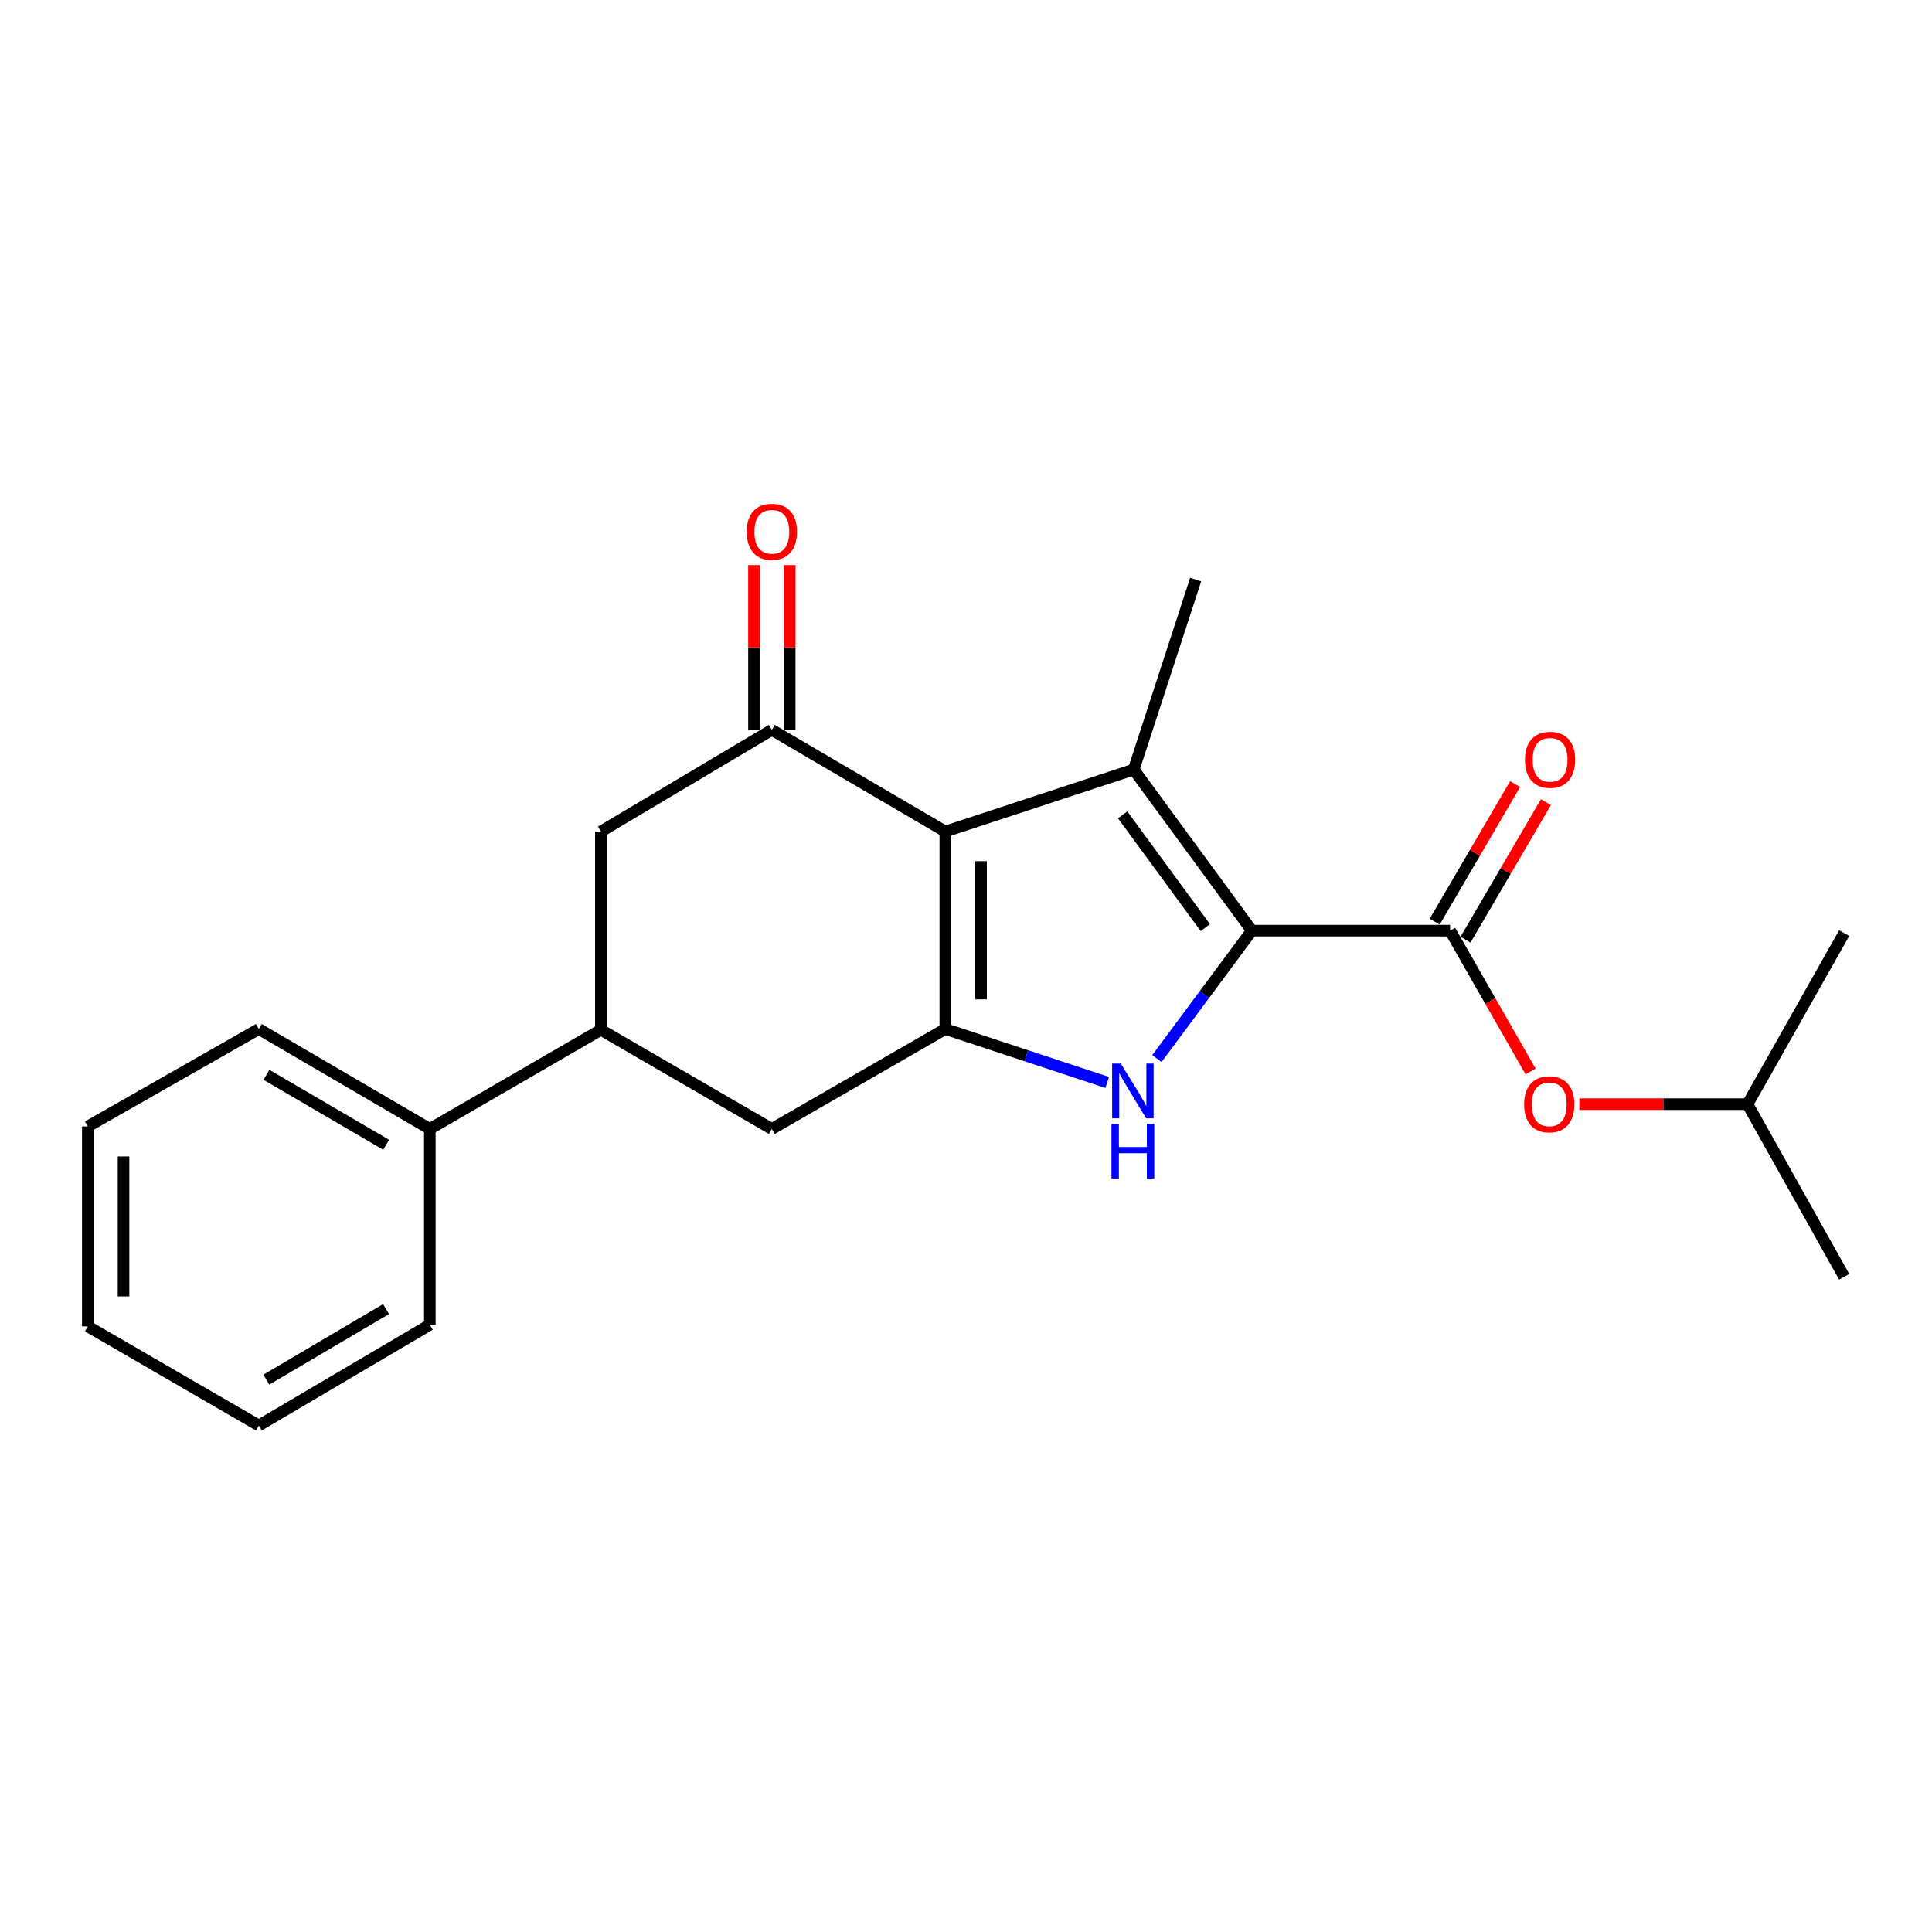 <?xml version='1.0' encoding='iso-8859-1'?>
<svg version='1.1' baseProfile='full'
              xmlns='http://www.w3.org/2000/svg'
                      xmlns:rdkit='http://www.rdkit.org/xml'
                      xmlns:xlink='http://www.w3.org/1999/xlink'
                  xml:space='preserve'
width='1000px' height='1000px' viewBox='0 0 1000 1000'>
<!-- END OF HEADER -->
<rect style='opacity:1.0;fill:#FFFFFF;stroke:none' width='1000' height='1000' x='0' y='0'> </rect>
<path class='bond-1' d='M 489.299,430.402 L 586.807,398.331' style='fill:none;fill-rule:evenodd;stroke:#000000;stroke-width:6px;stroke-linecap:butt;stroke-linejoin:miter;stroke-opacity:1' />
<path class='bond-2' d='M 489.299,430.402 L 489.299,532.604' style='fill:none;fill-rule:evenodd;stroke:#000000;stroke-width:6px;stroke-linecap:butt;stroke-linejoin:miter;stroke-opacity:1' />
<path class='bond-2' d='M 507.784,445.733 L 507.784,517.274' style='fill:none;fill-rule:evenodd;stroke:#000000;stroke-width:6px;stroke-linecap:butt;stroke-linejoin:miter;stroke-opacity:1' />
<path class='bond-4' d='M 489.299,430.402 L 399.503,377.782' style='fill:none;fill-rule:evenodd;stroke:#000000;stroke-width:6px;stroke-linecap:butt;stroke-linejoin:miter;stroke-opacity:1' />
<path class='bond-0' d='M 647.952,481.708 L 586.807,398.331' style='fill:none;fill-rule:evenodd;stroke:#000000;stroke-width:6px;stroke-linecap:butt;stroke-linejoin:miter;stroke-opacity:1' />
<path class='bond-0' d='M 623.874,480.133 L 581.073,421.769' style='fill:none;fill-rule:evenodd;stroke:#000000;stroke-width:6px;stroke-linecap:butt;stroke-linejoin:miter;stroke-opacity:1' />
<path class='bond-5' d='M 647.952,481.708 L 750.574,481.708' style='fill:none;fill-rule:evenodd;stroke:#000000;stroke-width:6px;stroke-linecap:butt;stroke-linejoin:miter;stroke-opacity:1' />
<path class='bond-22' d='M 647.952,481.708 L 623.378,514.815' style='fill:none;fill-rule:evenodd;stroke:#000000;stroke-width:6px;stroke-linecap:butt;stroke-linejoin:miter;stroke-opacity:1' />
<path class='bond-22' d='M 623.378,514.815 L 598.804,547.922' style='fill:none;fill-rule:evenodd;stroke:#0000FF;stroke-width:6px;stroke-linecap:butt;stroke-linejoin:miter;stroke-opacity:1' />
<path class='bond-13' d='M 586.807,398.331 L 618.879,299.97' style='fill:none;fill-rule:evenodd;stroke:#000000;stroke-width:6px;stroke-linecap:butt;stroke-linejoin:miter;stroke-opacity:1' />
<path class='bond-3' d='M 489.299,532.604 L 531.19,546.439' style='fill:none;fill-rule:evenodd;stroke:#000000;stroke-width:6px;stroke-linecap:butt;stroke-linejoin:miter;stroke-opacity:1' />
<path class='bond-3' d='M 531.19,546.439 L 573.08,560.274' style='fill:none;fill-rule:evenodd;stroke:#0000FF;stroke-width:6px;stroke-linecap:butt;stroke-linejoin:miter;stroke-opacity:1' />
<path class='bond-6' d='M 489.299,532.604 L 399.503,584.341' style='fill:none;fill-rule:evenodd;stroke:#000000;stroke-width:6px;stroke-linecap:butt;stroke-linejoin:miter;stroke-opacity:1' />
<path class='bond-8' d='M 399.503,377.782 L 311.012,430.402' style='fill:none;fill-rule:evenodd;stroke:#000000;stroke-width:6px;stroke-linecap:butt;stroke-linejoin:miter;stroke-opacity:1' />
<path class='bond-10' d='M 408.746,377.782 L 408.746,335.138' style='fill:none;fill-rule:evenodd;stroke:#000000;stroke-width:6px;stroke-linecap:butt;stroke-linejoin:miter;stroke-opacity:1' />
<path class='bond-10' d='M 408.746,335.138 L 408.746,292.495' style='fill:none;fill-rule:evenodd;stroke:#FF0000;stroke-width:6px;stroke-linecap:butt;stroke-linejoin:miter;stroke-opacity:1' />
<path class='bond-10' d='M 390.261,377.782 L 390.261,335.138' style='fill:none;fill-rule:evenodd;stroke:#000000;stroke-width:6px;stroke-linecap:butt;stroke-linejoin:miter;stroke-opacity:1' />
<path class='bond-10' d='M 390.261,335.138 L 390.261,292.495' style='fill:none;fill-rule:evenodd;stroke:#FF0000;stroke-width:6px;stroke-linecap:butt;stroke-linejoin:miter;stroke-opacity:1' />
<path class='bond-9' d='M 750.574,481.708 L 771.402,518.159' style='fill:none;fill-rule:evenodd;stroke:#000000;stroke-width:6px;stroke-linecap:butt;stroke-linejoin:miter;stroke-opacity:1' />
<path class='bond-9' d='M 771.402,518.159 L 792.23,554.609' style='fill:none;fill-rule:evenodd;stroke:#FF0000;stroke-width:6px;stroke-linecap:butt;stroke-linejoin:miter;stroke-opacity:1' />
<path class='bond-11' d='M 758.553,486.373 L 779.363,450.779' style='fill:none;fill-rule:evenodd;stroke:#000000;stroke-width:6px;stroke-linecap:butt;stroke-linejoin:miter;stroke-opacity:1' />
<path class='bond-11' d='M 779.363,450.779 L 800.173,415.184' style='fill:none;fill-rule:evenodd;stroke:#FF0000;stroke-width:6px;stroke-linecap:butt;stroke-linejoin:miter;stroke-opacity:1' />
<path class='bond-11' d='M 742.595,477.044 L 763.405,441.449' style='fill:none;fill-rule:evenodd;stroke:#000000;stroke-width:6px;stroke-linecap:butt;stroke-linejoin:miter;stroke-opacity:1' />
<path class='bond-11' d='M 763.405,441.449 L 784.215,405.855' style='fill:none;fill-rule:evenodd;stroke:#FF0000;stroke-width:6px;stroke-linecap:butt;stroke-linejoin:miter;stroke-opacity:1' />
<path class='bond-23' d='M 399.503,584.341 L 311.012,533.025' style='fill:none;fill-rule:evenodd;stroke:#000000;stroke-width:6px;stroke-linecap:butt;stroke-linejoin:miter;stroke-opacity:1' />
<path class='bond-7' d='M 311.012,533.025 L 311.012,430.402' style='fill:none;fill-rule:evenodd;stroke:#000000;stroke-width:6px;stroke-linecap:butt;stroke-linejoin:miter;stroke-opacity:1' />
<path class='bond-12' d='M 311.012,533.025 L 222.479,584.341' style='fill:none;fill-rule:evenodd;stroke:#000000;stroke-width:6px;stroke-linecap:butt;stroke-linejoin:miter;stroke-opacity:1' />
<path class='bond-14' d='M 817.456,571.515 L 860.99,571.515' style='fill:none;fill-rule:evenodd;stroke:#FF0000;stroke-width:6px;stroke-linecap:butt;stroke-linejoin:miter;stroke-opacity:1' />
<path class='bond-14' d='M 860.99,571.515 L 904.523,571.515' style='fill:none;fill-rule:evenodd;stroke:#000000;stroke-width:6px;stroke-linecap:butt;stroke-linejoin:miter;stroke-opacity:1' />
<path class='bond-15' d='M 222.479,584.341 L 133.977,532.604' style='fill:none;fill-rule:evenodd;stroke:#000000;stroke-width:6px;stroke-linecap:butt;stroke-linejoin:miter;stroke-opacity:1' />
<path class='bond-15' d='M 199.875,592.539 L 137.923,556.323' style='fill:none;fill-rule:evenodd;stroke:#000000;stroke-width:6px;stroke-linecap:butt;stroke-linejoin:miter;stroke-opacity:1' />
<path class='bond-16' d='M 222.479,584.341 L 222.479,685.69' style='fill:none;fill-rule:evenodd;stroke:#000000;stroke-width:6px;stroke-linecap:butt;stroke-linejoin:miter;stroke-opacity:1' />
<path class='bond-17' d='M 904.523,571.515 L 954.545,660.869' style='fill:none;fill-rule:evenodd;stroke:#000000;stroke-width:6px;stroke-linecap:butt;stroke-linejoin:miter;stroke-opacity:1' />
<path class='bond-18' d='M 904.523,571.515 L 954.545,482.982' style='fill:none;fill-rule:evenodd;stroke:#000000;stroke-width:6px;stroke-linecap:butt;stroke-linejoin:miter;stroke-opacity:1' />
<path class='bond-20' d='M 133.977,532.604 L 45.455,583.057' style='fill:none;fill-rule:evenodd;stroke:#000000;stroke-width:6px;stroke-linecap:butt;stroke-linejoin:miter;stroke-opacity:1' />
<path class='bond-19' d='M 222.479,685.69 L 133.977,737.849' style='fill:none;fill-rule:evenodd;stroke:#000000;stroke-width:6px;stroke-linecap:butt;stroke-linejoin:miter;stroke-opacity:1' />
<path class='bond-19' d='M 199.818,677.589 L 137.867,714.1' style='fill:none;fill-rule:evenodd;stroke:#000000;stroke-width:6px;stroke-linecap:butt;stroke-linejoin:miter;stroke-opacity:1' />
<path class='bond-21' d='M 133.977,737.849 L 45.455,686.542' style='fill:none;fill-rule:evenodd;stroke:#000000;stroke-width:6px;stroke-linecap:butt;stroke-linejoin:miter;stroke-opacity:1' />
<path class='bond-24' d='M 45.455,583.057 L 45.455,686.542' style='fill:none;fill-rule:evenodd;stroke:#000000;stroke-width:6px;stroke-linecap:butt;stroke-linejoin:miter;stroke-opacity:1' />
<path class='bond-24' d='M 63.94,598.58 L 63.94,671.02' style='fill:none;fill-rule:evenodd;stroke:#000000;stroke-width:6px;stroke-linecap:butt;stroke-linejoin:miter;stroke-opacity:1' />
<path  class='atom-4' d='M 580.116 550.505
L 589.396 565.505
Q 590.316 566.985, 591.796 569.665
Q 593.276 572.345, 593.356 572.505
L 593.356 550.505
L 597.116 550.505
L 597.116 578.825
L 593.236 578.825
L 583.276 562.425
Q 582.116 560.505, 580.876 558.305
Q 579.676 556.105, 579.316 555.425
L 579.316 578.825
L 575.636 578.825
L 575.636 550.505
L 580.116 550.505
' fill='#0000FF'/>
<path  class='atom-4' d='M 575.296 581.657
L 579.136 581.657
L 579.136 593.697
L 593.616 593.697
L 593.616 581.657
L 597.456 581.657
L 597.456 609.977
L 593.616 609.977
L 593.616 596.897
L 579.136 596.897
L 579.136 609.977
L 575.296 609.977
L 575.296 581.657
' fill='#0000FF'/>
<path  class='atom-10' d='M 788.89 571.595
Q 788.89 564.795, 792.25 560.995
Q 795.61 557.195, 801.89 557.195
Q 808.17 557.195, 811.53 560.995
Q 814.89 564.795, 814.89 571.595
Q 814.89 578.475, 811.49 582.395
Q 808.09 586.275, 801.89 586.275
Q 795.65 586.275, 792.25 582.395
Q 788.89 578.515, 788.89 571.595
M 801.89 583.075
Q 806.21 583.075, 808.53 580.195
Q 810.89 577.275, 810.89 571.595
Q 810.89 566.035, 808.53 563.235
Q 806.21 560.395, 801.89 560.395
Q 797.57 560.395, 795.21 563.195
Q 792.89 565.995, 792.89 571.595
Q 792.89 577.315, 795.21 580.195
Q 797.57 583.075, 801.89 583.075
' fill='#FF0000'/>
<path  class='atom-11' d='M 386.503 275.25
Q 386.503 268.45, 389.863 264.65
Q 393.223 260.85, 399.503 260.85
Q 405.783 260.85, 409.143 264.65
Q 412.503 268.45, 412.503 275.25
Q 412.503 282.13, 409.103 286.05
Q 405.703 289.93, 399.503 289.93
Q 393.263 289.93, 389.863 286.05
Q 386.503 282.17, 386.503 275.25
M 399.503 286.73
Q 403.823 286.73, 406.143 283.85
Q 408.503 280.93, 408.503 275.25
Q 408.503 269.69, 406.143 266.89
Q 403.823 264.05, 399.503 264.05
Q 395.183 264.05, 392.823 266.85
Q 390.503 269.65, 390.503 275.25
Q 390.503 280.97, 392.823 283.85
Q 395.183 286.73, 399.503 286.73
' fill='#FF0000'/>
<path  class='atom-12' d='M 789.322 393.276
Q 789.322 386.476, 792.682 382.676
Q 796.042 378.876, 802.322 378.876
Q 808.602 378.876, 811.962 382.676
Q 815.322 386.476, 815.322 393.276
Q 815.322 400.156, 811.922 404.076
Q 808.522 407.956, 802.322 407.956
Q 796.082 407.956, 792.682 404.076
Q 789.322 400.196, 789.322 393.276
M 802.322 404.756
Q 806.642 404.756, 808.962 401.876
Q 811.322 398.956, 811.322 393.276
Q 811.322 387.716, 808.962 384.916
Q 806.642 382.076, 802.322 382.076
Q 798.002 382.076, 795.642 384.876
Q 793.322 387.676, 793.322 393.276
Q 793.322 398.996, 795.642 401.876
Q 798.002 404.756, 802.322 404.756
' fill='#FF0000'/>
</svg>
